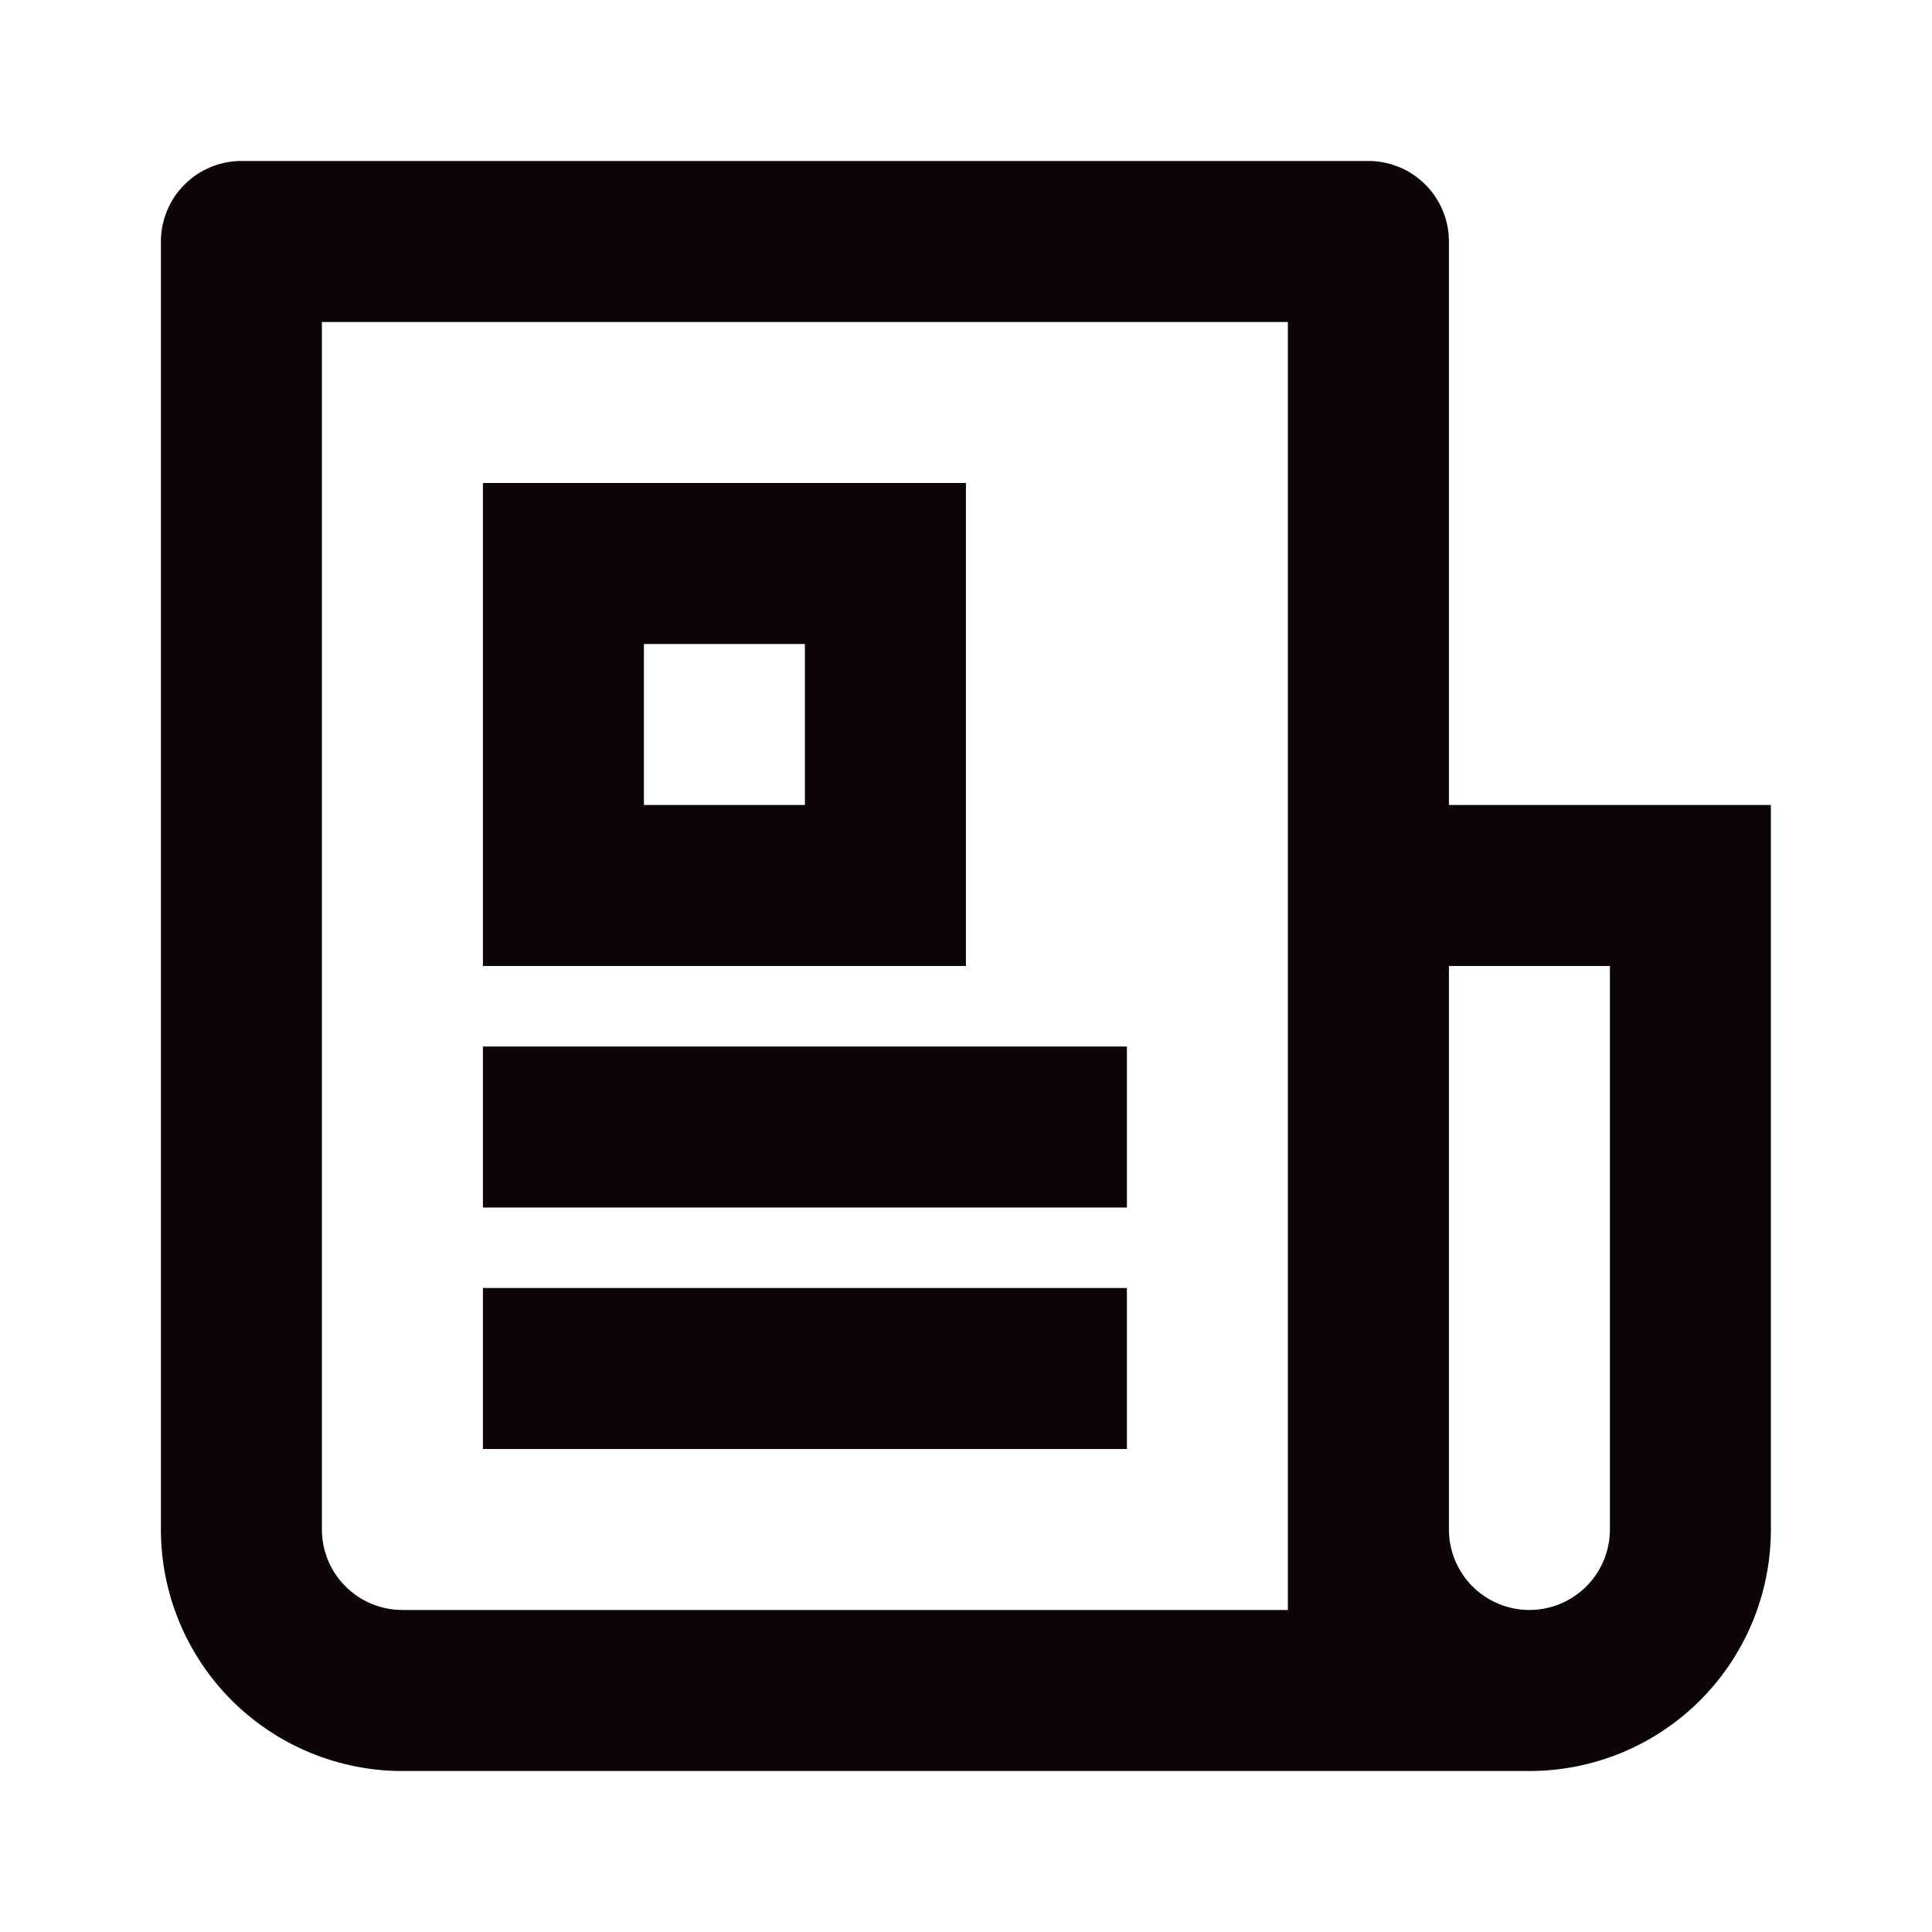 <svg width="28" height="28" viewBox="0 0 28 28" fill="none" xmlns="http://www.w3.org/2000/svg">
<path d="M18.665 23.333V4.667H4.665V22.167C4.665 22.476 4.788 22.773 5.007 22.991C5.226 23.21 5.523 23.333 5.832 23.333H18.665ZM22.165 25.667H5.832C4.904 25.667 4.014 25.298 3.357 24.642C2.701 23.985 2.332 23.095 2.332 22.167V3.5C2.332 3.191 2.455 2.894 2.674 2.675C2.893 2.456 3.189 2.333 3.499 2.333H19.832C20.141 2.333 20.438 2.456 20.657 2.675C20.876 2.894 20.999 3.191 20.999 3.5V11.667H25.665V22.167C25.665 23.095 25.297 23.985 24.64 24.642C23.984 25.298 23.094 25.667 22.165 25.667ZM20.999 14V22.167C20.999 22.476 21.122 22.773 21.34 22.991C21.559 23.21 21.856 23.333 22.165 23.333C22.475 23.333 22.771 23.21 22.99 22.991C23.209 22.773 23.332 22.476 23.332 22.167V14H20.999ZM6.999 7H13.999V14H6.999V7ZM9.332 9.333V11.667H11.665V9.333H9.332ZM6.999 15.167H16.332V17.5H6.999V15.167ZM6.999 18.667H16.332V21H6.999V18.667Z" fill="#0C0407"/>
</svg>

